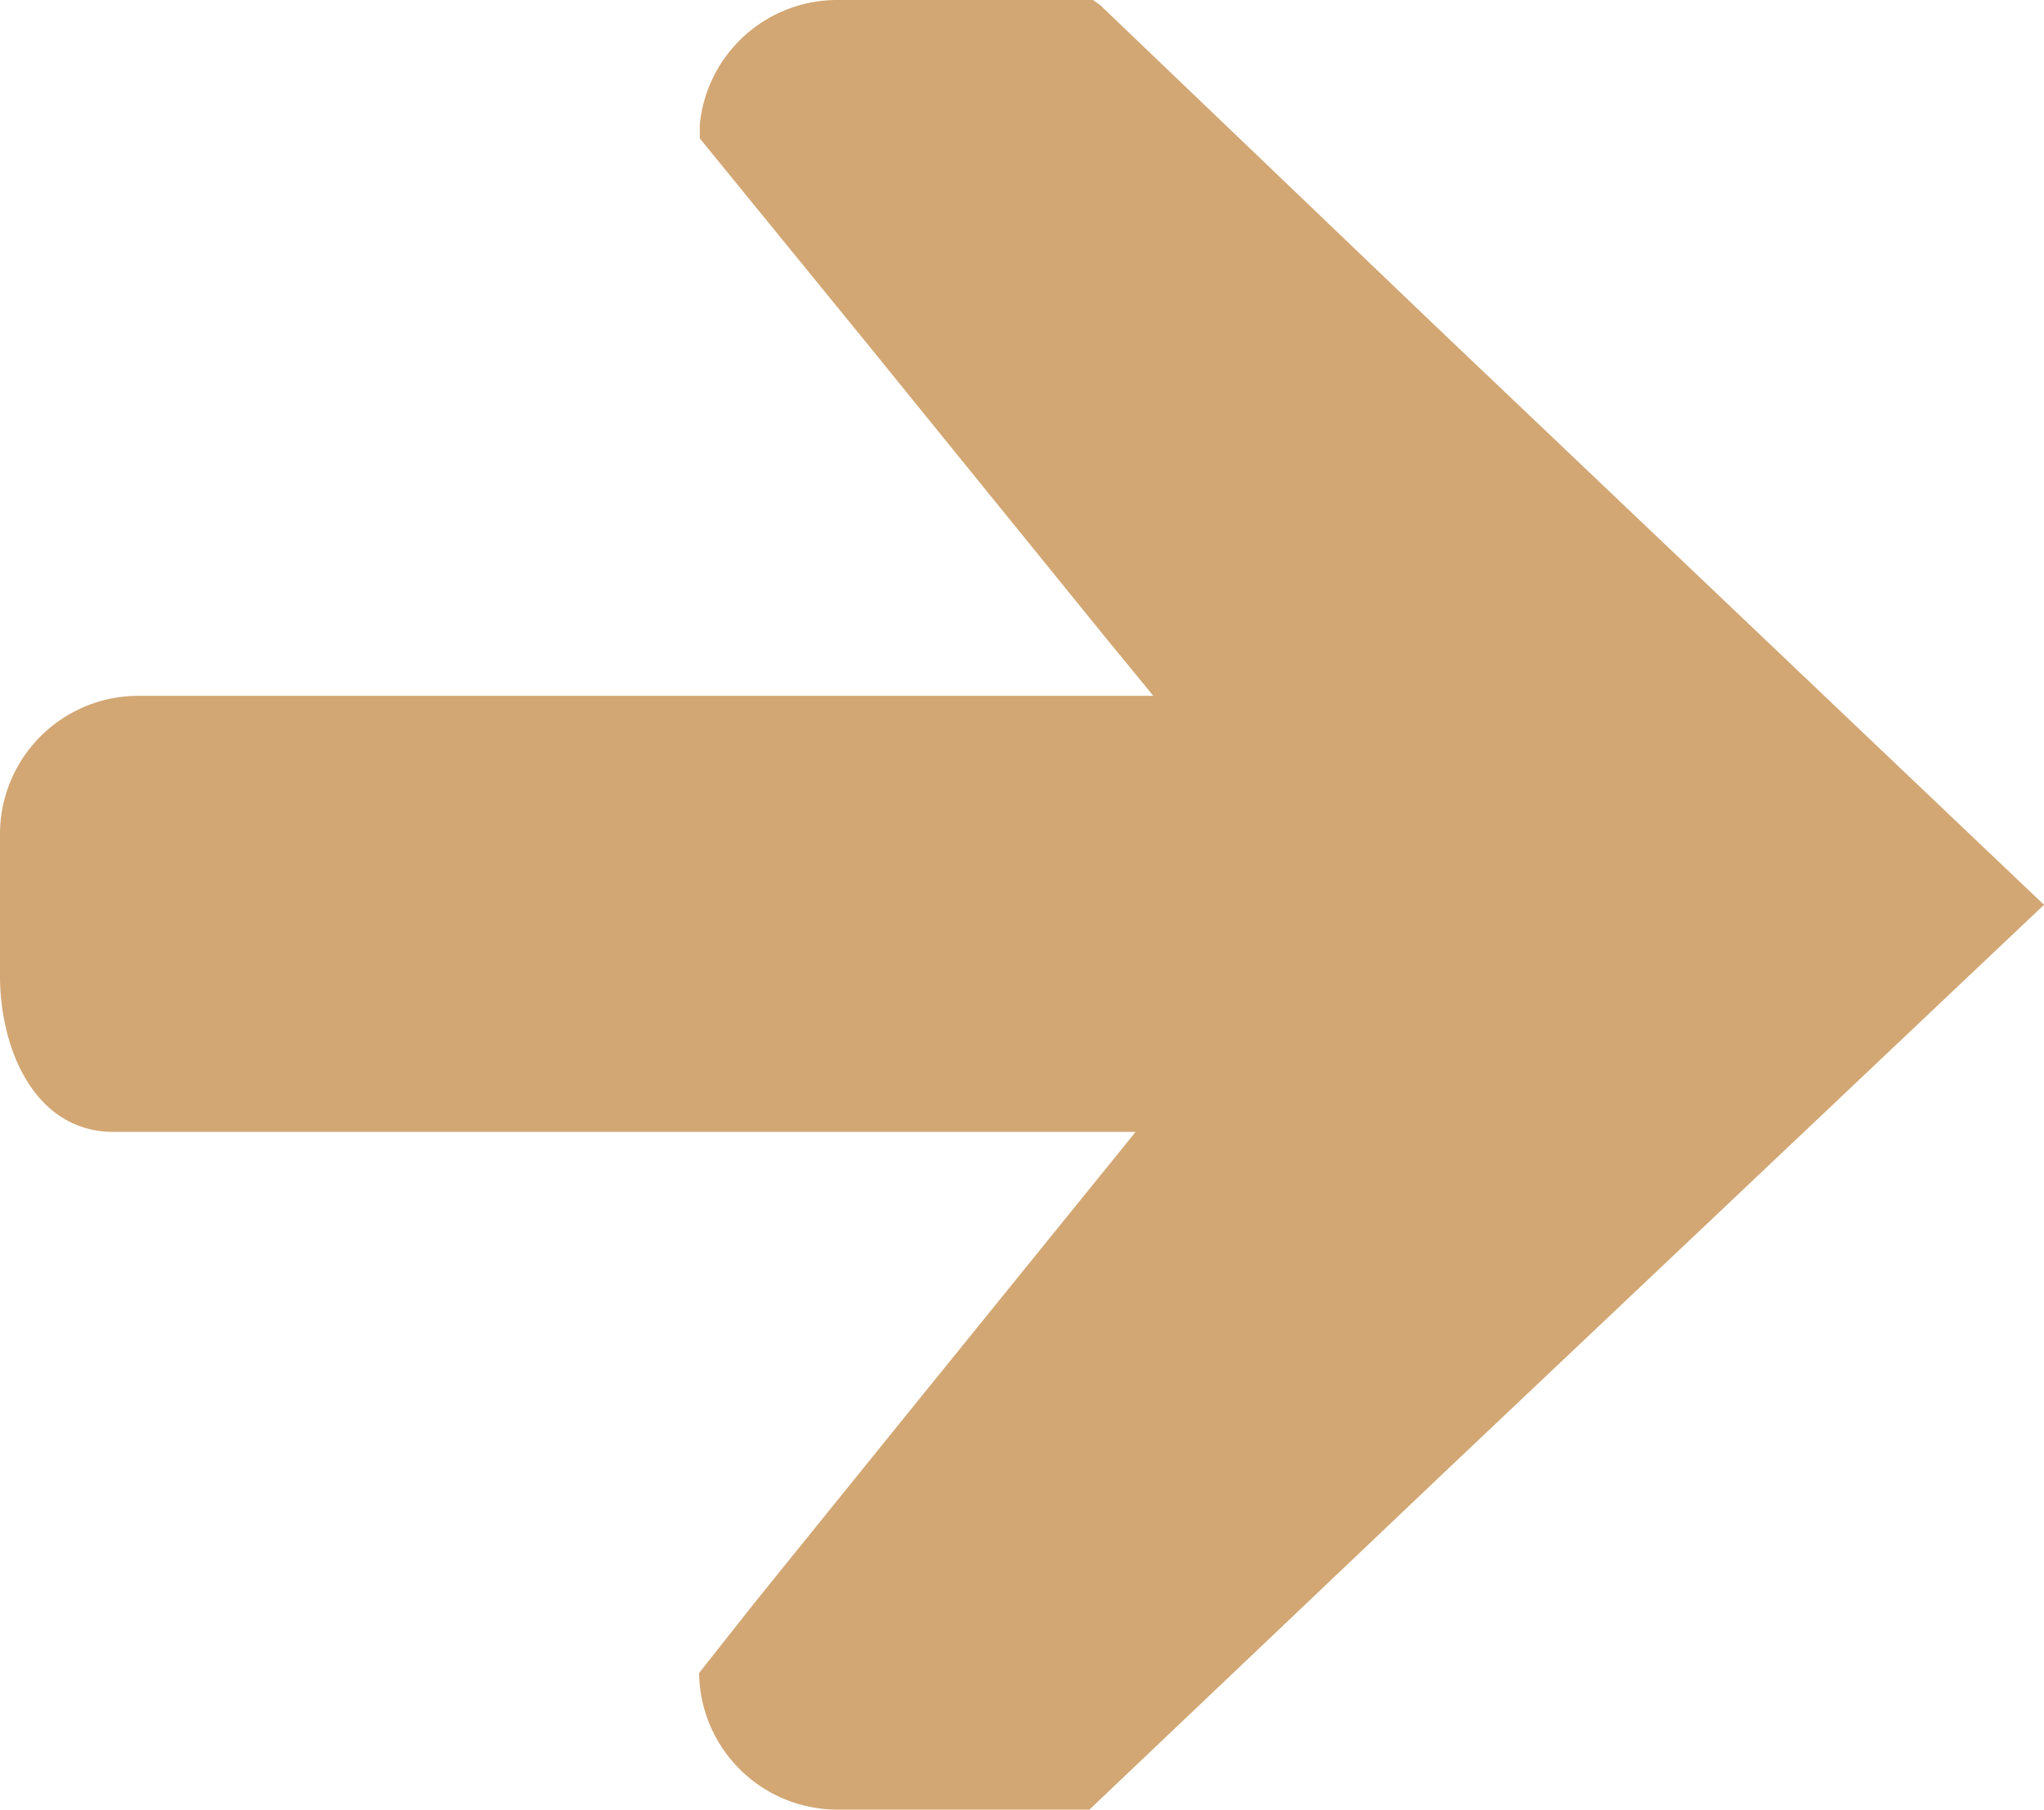 <?xml version="1.0" encoding="utf-8"?><svg xmlns="http://www.w3.org/2000/svg" viewBox="0 0 57.6 51"><defs><style>.cls-1{fill:#d2a774;}</style></defs><g id="Layer_2" data-name="Layer 2"><g id="icons"><g id="_2" data-name="2"><g id="left"><path class="cls-1" d="M3.2,31.9H32l-.5.62-5.88,7.26-4.34,5.37-1.58,2A3.9,3.9,0,0,0,23.6,51h7.1L41,41.21l6.87-6.5L57.6,25.5,40.38,9.12,31,.14,30.8,0H23.6a3.89,3.89,0,0,0-3.88,3.51c0,.13,0,.26,0,.39l4.81,5.9,1.11,1.37L31.18,18,32,19l.27.33.23.28H3.9A3.9,3.9,0,0,0,0,23.5v4C0,29.6,1,31.9,3.2,31.9Zm0,0H32l-.5.62-5.88,7.26-4.34,5.37-1.58,2A3.9,3.9,0,0,0,23.6,51h7.1L41,41.21l6.87-6.5L57.6,25.5,40.38,9.12,31,.14,30.8,0H23.6a3.89,3.89,0,0,0-3.88,3.51c0,.13,0,.26,0,.39l4.81,5.9,1.11,1.37L31.18,18,32,19l.27.33.23.28H3.9A3.9,3.9,0,0,0,0,23.5v4C0,29.6,1,31.9,3.2,31.9Zm0,0H32l-.5.62-5.88,7.26-4.34,5.37-1.58,2A3.9,3.9,0,0,0,23.6,51h7.1L41,41.21l6.87-6.5L57.6,25.5,40.38,9.12,31,.14,30.8,0H23.6a3.89,3.89,0,0,0-3.88,3.51c0,.13,0,.26,0,.39l4.81,5.9,1.11,1.37L31.18,18,32,19l.27.33.23.28H3.9A3.9,3.9,0,0,0,0,23.5v4C0,29.6,1,31.9,3.2,31.9Z"/></g></g></g></g></svg>